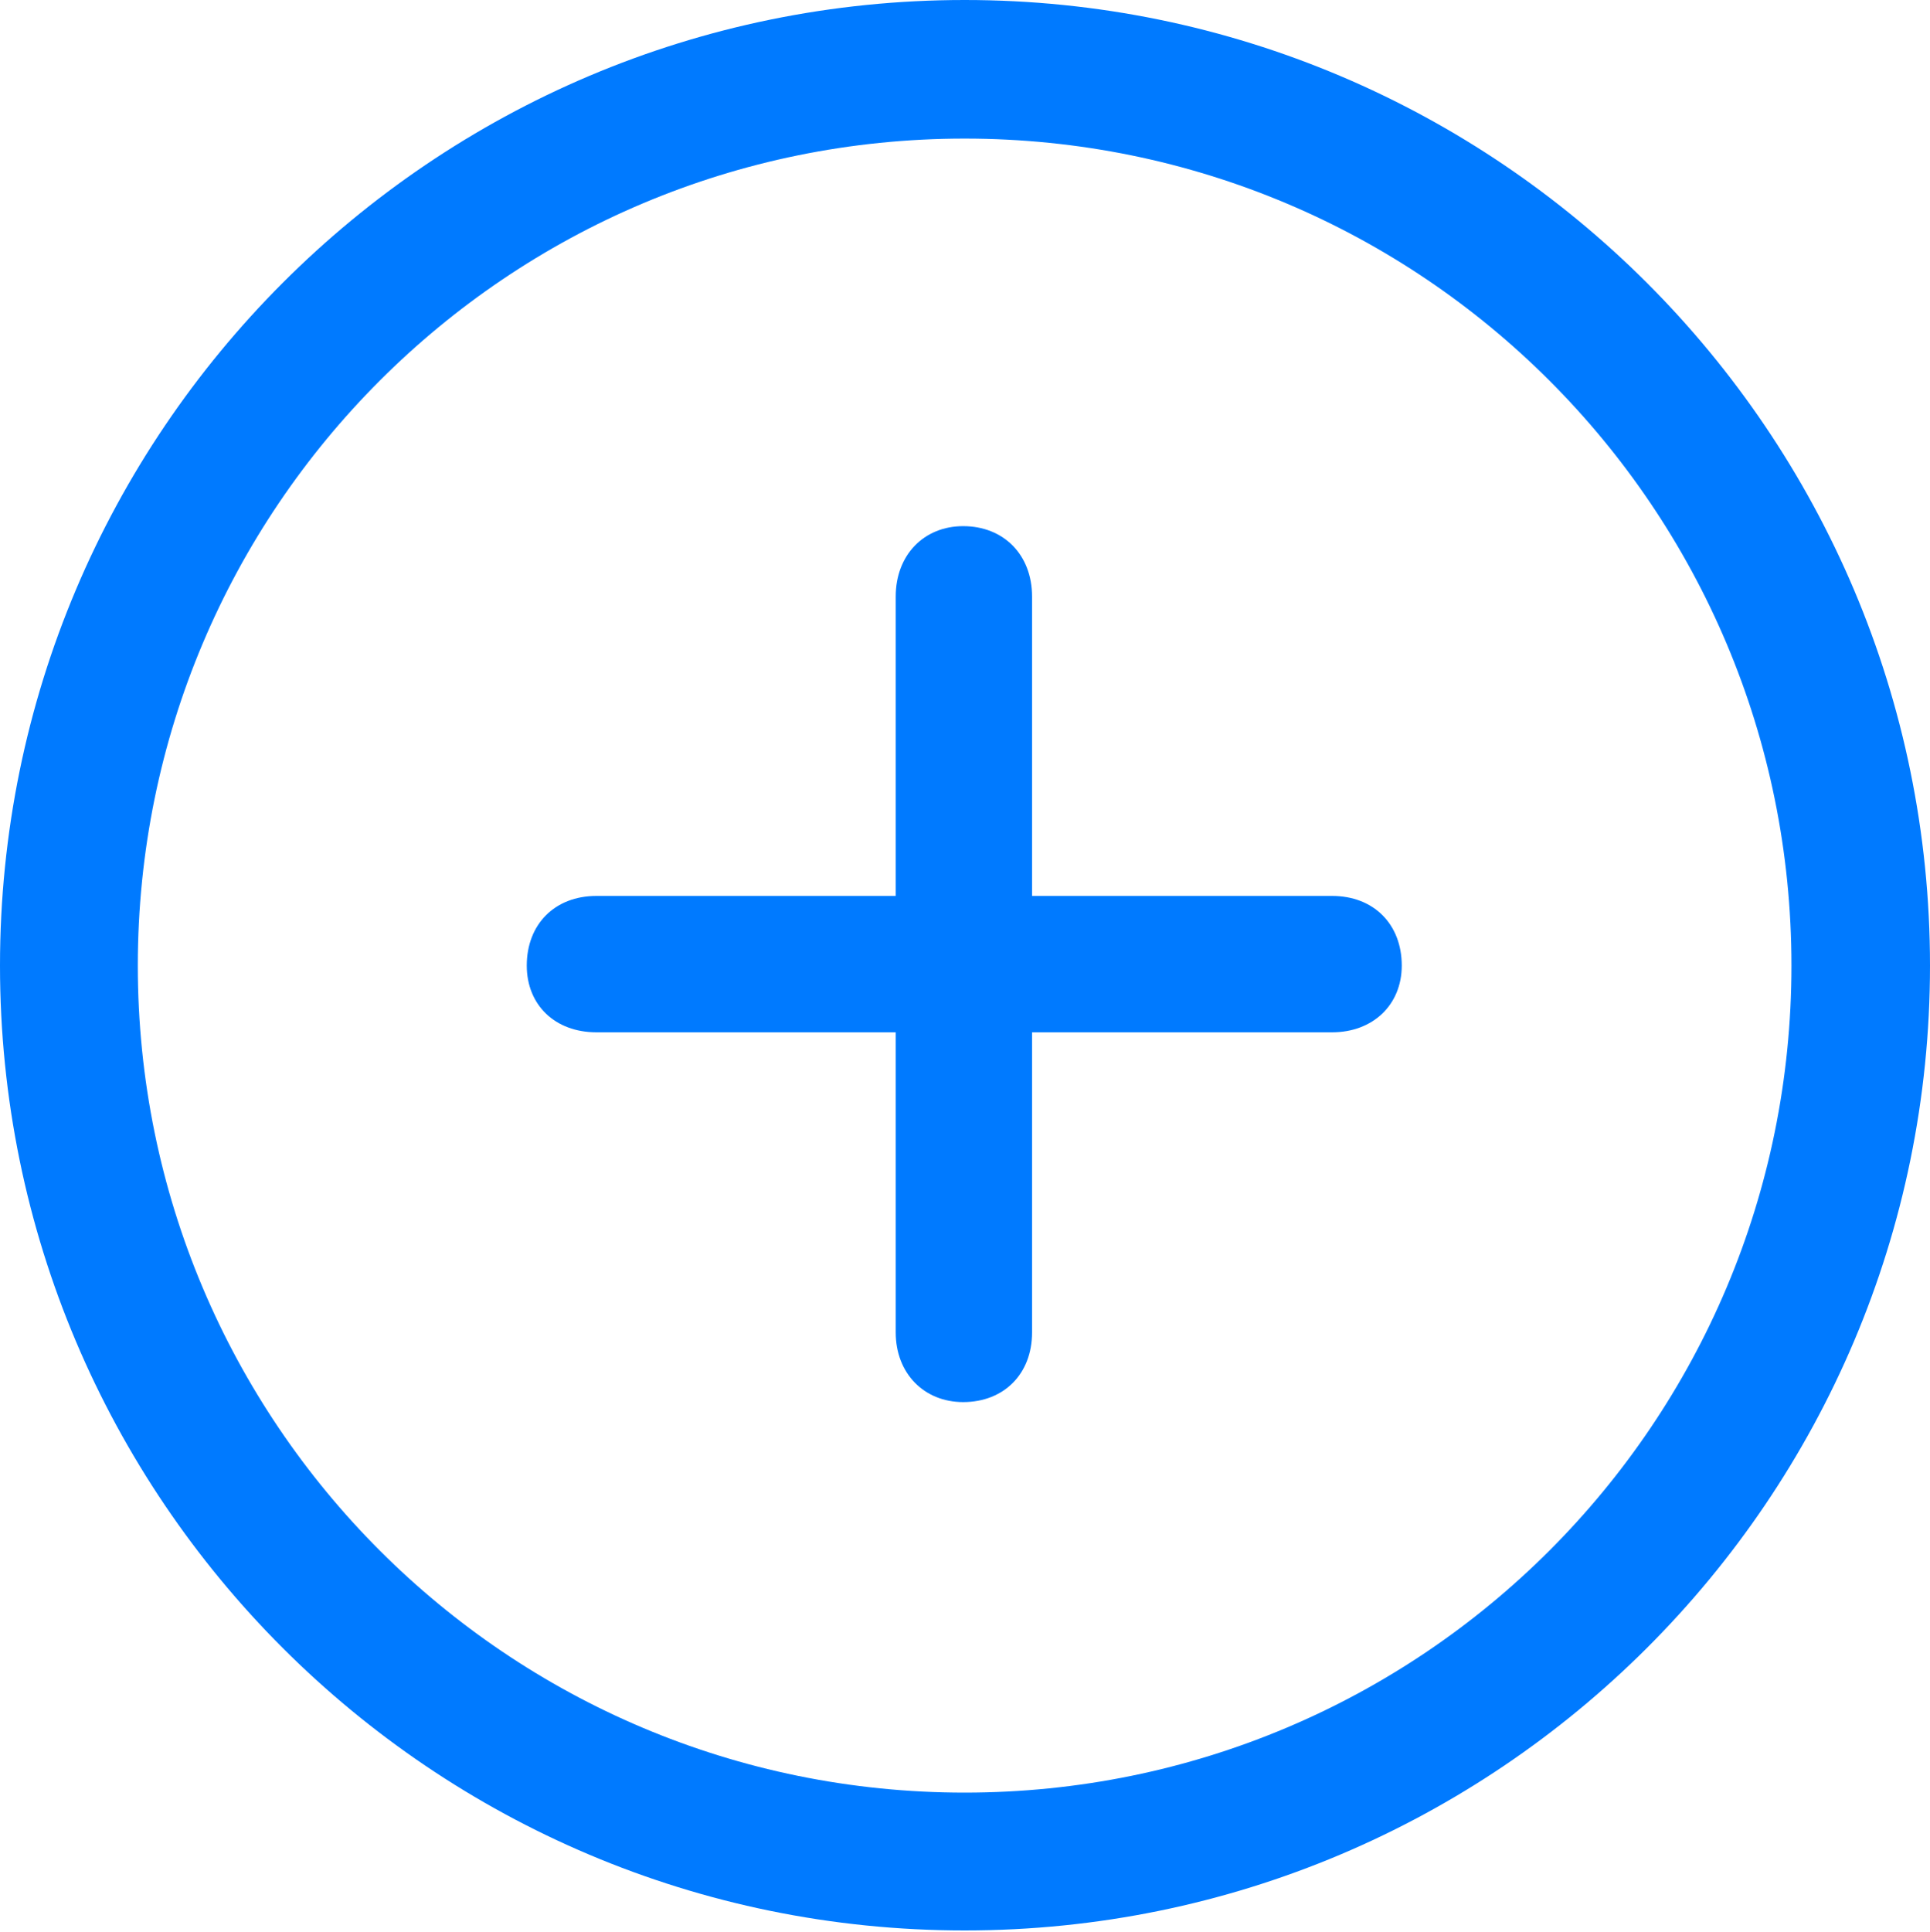 <?xml version="1.0" encoding="UTF-8"?>
<!--Generator: Apple Native CoreSVG 326-->
<!DOCTYPE svg
PUBLIC "-//W3C//DTD SVG 1.1//EN"
       "http://www.w3.org/Graphics/SVG/1.1/DTD/svg11.dtd">
<svg version="1.1" xmlns="http://www.w3.org/2000/svg" xmlns:xlink="http://www.w3.org/1999/xlink" viewBox="0 0 127.197 127.295">
 <g>
  <rect height="127.295" opacity="0" width="127.197" x="0" y="0"/>
  <path d="M63.574 127.197C98.682 127.197 127.197 98.731 127.197 63.623C127.197 28.516 98.682 0 63.574 0C28.467 0 0 28.516 0 63.623C0 98.731 28.467 127.197 63.574 127.197ZM63.574 118.115C33.447 118.115 9.082 93.75 9.082 63.623C9.082 33.496 33.447 9.131 63.574 9.131C93.701 9.131 118.066 33.496 118.066 63.623C118.066 93.75 93.701 118.115 63.574 118.115Z" fill="#007aff"/>
  <path d="M34.717 63.623C34.717 66.211 36.572 68.018 39.307 68.018L59.033 68.018L59.033 87.793C59.033 90.478 60.889 92.383 63.477 92.383C66.162 92.383 68.018 90.527 68.018 87.793L68.018 68.018L87.793 68.018C90.478 68.018 92.383 66.211 92.383 63.623C92.383 60.889 90.527 59.033 87.793 59.033L68.018 59.033L68.018 39.307C68.018 36.572 66.162 34.668 63.477 34.668C60.889 34.668 59.033 36.572 59.033 39.307L59.033 59.033L39.307 59.033C36.572 59.033 34.717 60.889 34.717 63.623Z" fill="#007aff"/>
 </g>
</svg>
